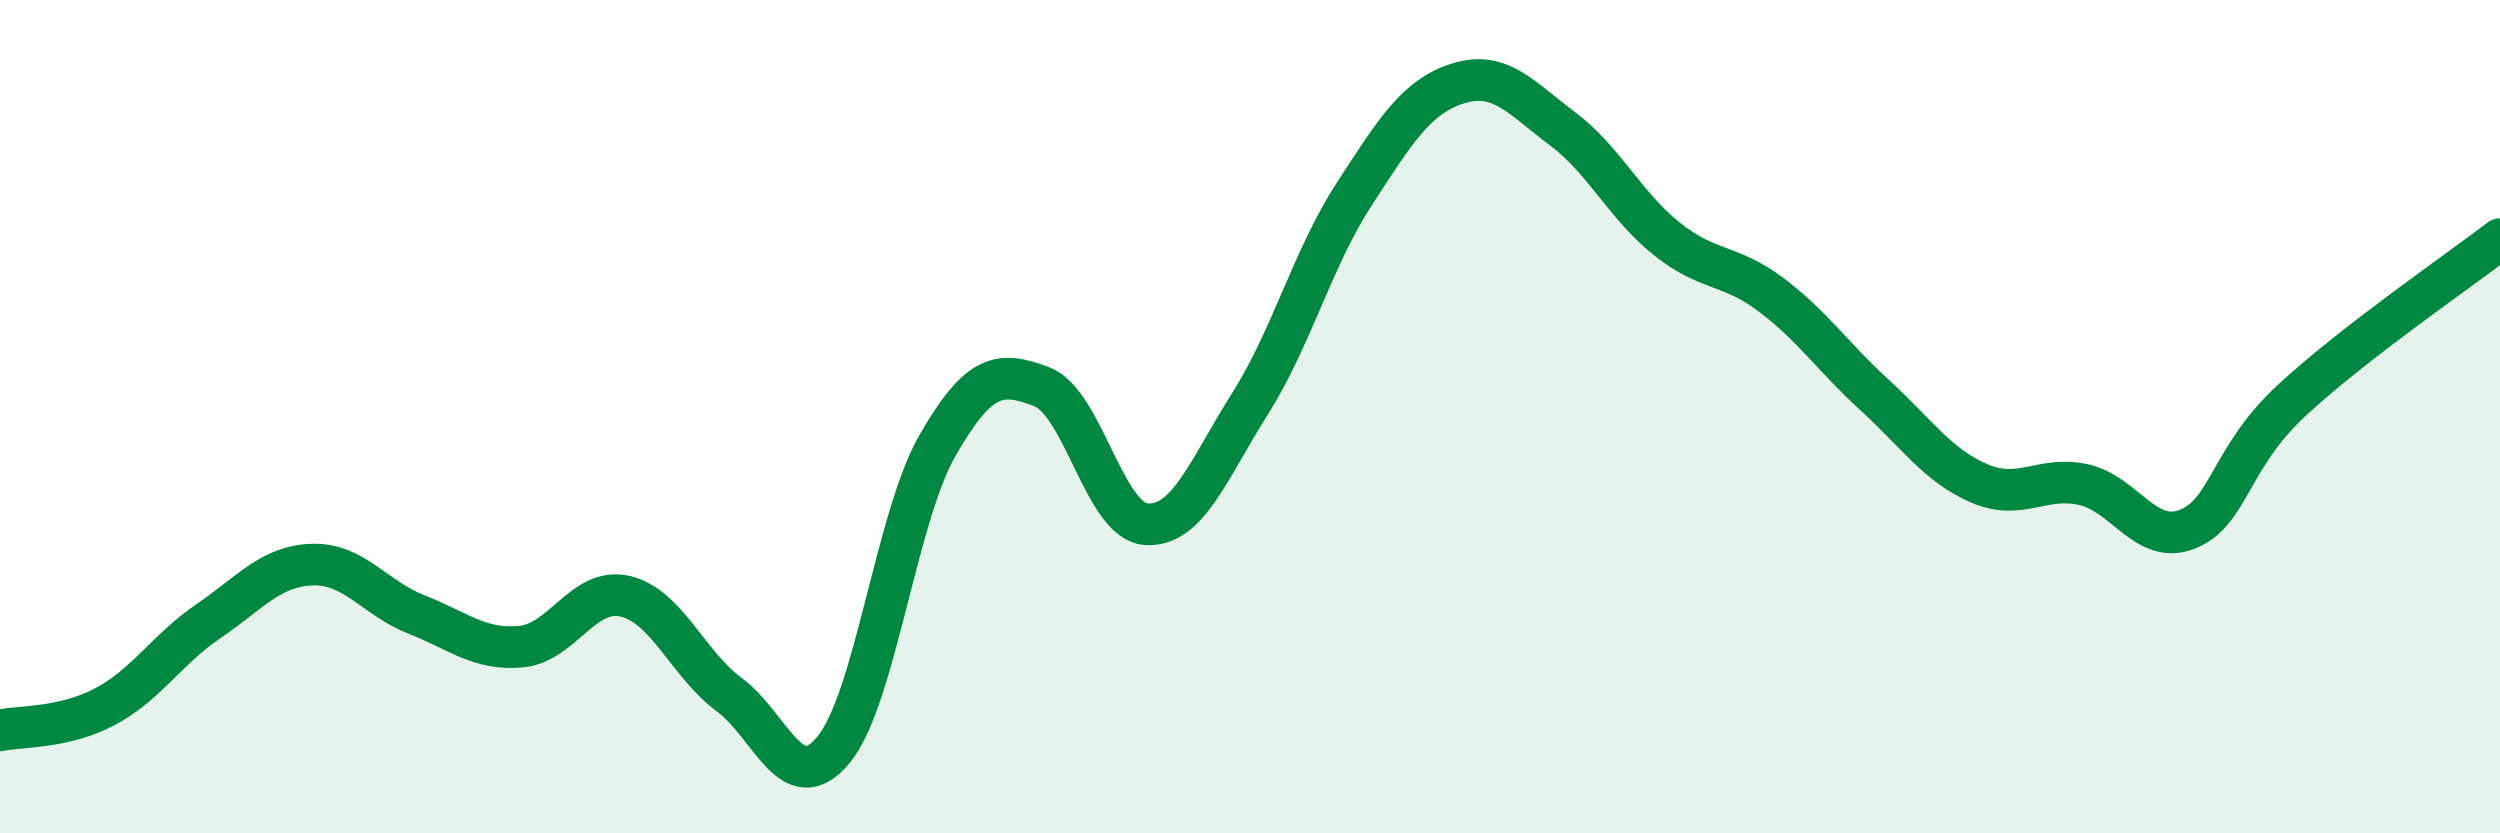 
    <svg width="60" height="20" viewBox="0 0 60 20" xmlns="http://www.w3.org/2000/svg">
      <path
        d="M 0,17.53 C 0.5,17.42 1.5,17.49 2.5,16.97 C 3.5,16.45 4,15.59 5,14.91 C 6,14.23 6.5,13.58 7.5,13.55 C 8.5,13.52 9,14.36 10,14.75 C 11,15.14 11.5,15.61 12.5,15.52 C 13.5,15.43 14,14.08 15,14.31 C 16,14.54 16.5,15.93 17.5,16.67 C 18.5,17.41 19,19.2 20,18 C 21,16.8 21.5,12.43 22.5,10.69 C 23.5,8.95 24,8.9 25,9.28 C 26,9.66 26.5,12.5 27.5,12.58 C 28.5,12.66 29,11.27 30,9.69 C 31,8.11 31.5,6.2 32.5,4.66 C 33.5,3.12 34,2.31 35,2 C 36,1.69 36.5,2.34 37.5,3.09 C 38.5,3.84 39,4.93 40,5.73 C 41,6.53 41.5,6.32 42.5,7.07 C 43.5,7.82 44,8.58 45,9.49 C 46,10.4 46.5,11.17 47.5,11.6 C 48.5,12.03 49,11.41 50,11.63 C 51,11.85 51.5,13.1 52.5,12.7 C 53.5,12.3 53.5,11 55,9.61 C 56.5,8.22 59,6.51 60,5.74L60 20L0 20Z"
        fill="#008740"
        opacity="0.1"
        stroke-linecap="round"
        stroke-linejoin="round"
      />
      <path
        d="M 0,17.53 C 0.5,17.42 1.5,17.49 2.5,16.97 C 3.5,16.45 4,15.59 5,14.91 C 6,14.23 6.5,13.58 7.5,13.55 C 8.5,13.52 9,14.36 10,14.75 C 11,15.14 11.5,15.61 12.5,15.52 C 13.5,15.43 14,14.08 15,14.31 C 16,14.54 16.5,15.93 17.5,16.67 C 18.5,17.41 19,19.2 20,18 C 21,16.8 21.5,12.43 22.5,10.69 C 23.5,8.95 24,8.9 25,9.28 C 26,9.66 26.5,12.5 27.5,12.58 C 28.5,12.66 29,11.27 30,9.69 C 31,8.11 31.5,6.2 32.5,4.66 C 33.5,3.12 34,2.31 35,2 C 36,1.69 36.5,2.34 37.5,3.09 C 38.5,3.84 39,4.93 40,5.73 C 41,6.53 41.5,6.32 42.5,7.07 C 43.5,7.82 44,8.58 45,9.49 C 46,10.4 46.5,11.17 47.5,11.6 C 48.5,12.03 49,11.41 50,11.63 C 51,11.85 51.5,13.1 52.5,12.7 C 53.5,12.3 53.5,11 55,9.61 C 56.5,8.22 59,6.51 60,5.74"
        stroke="#008740"
        stroke-width="1"
        fill="none"
        stroke-linecap="round"
        stroke-linejoin="round"
      />
    </svg>
  